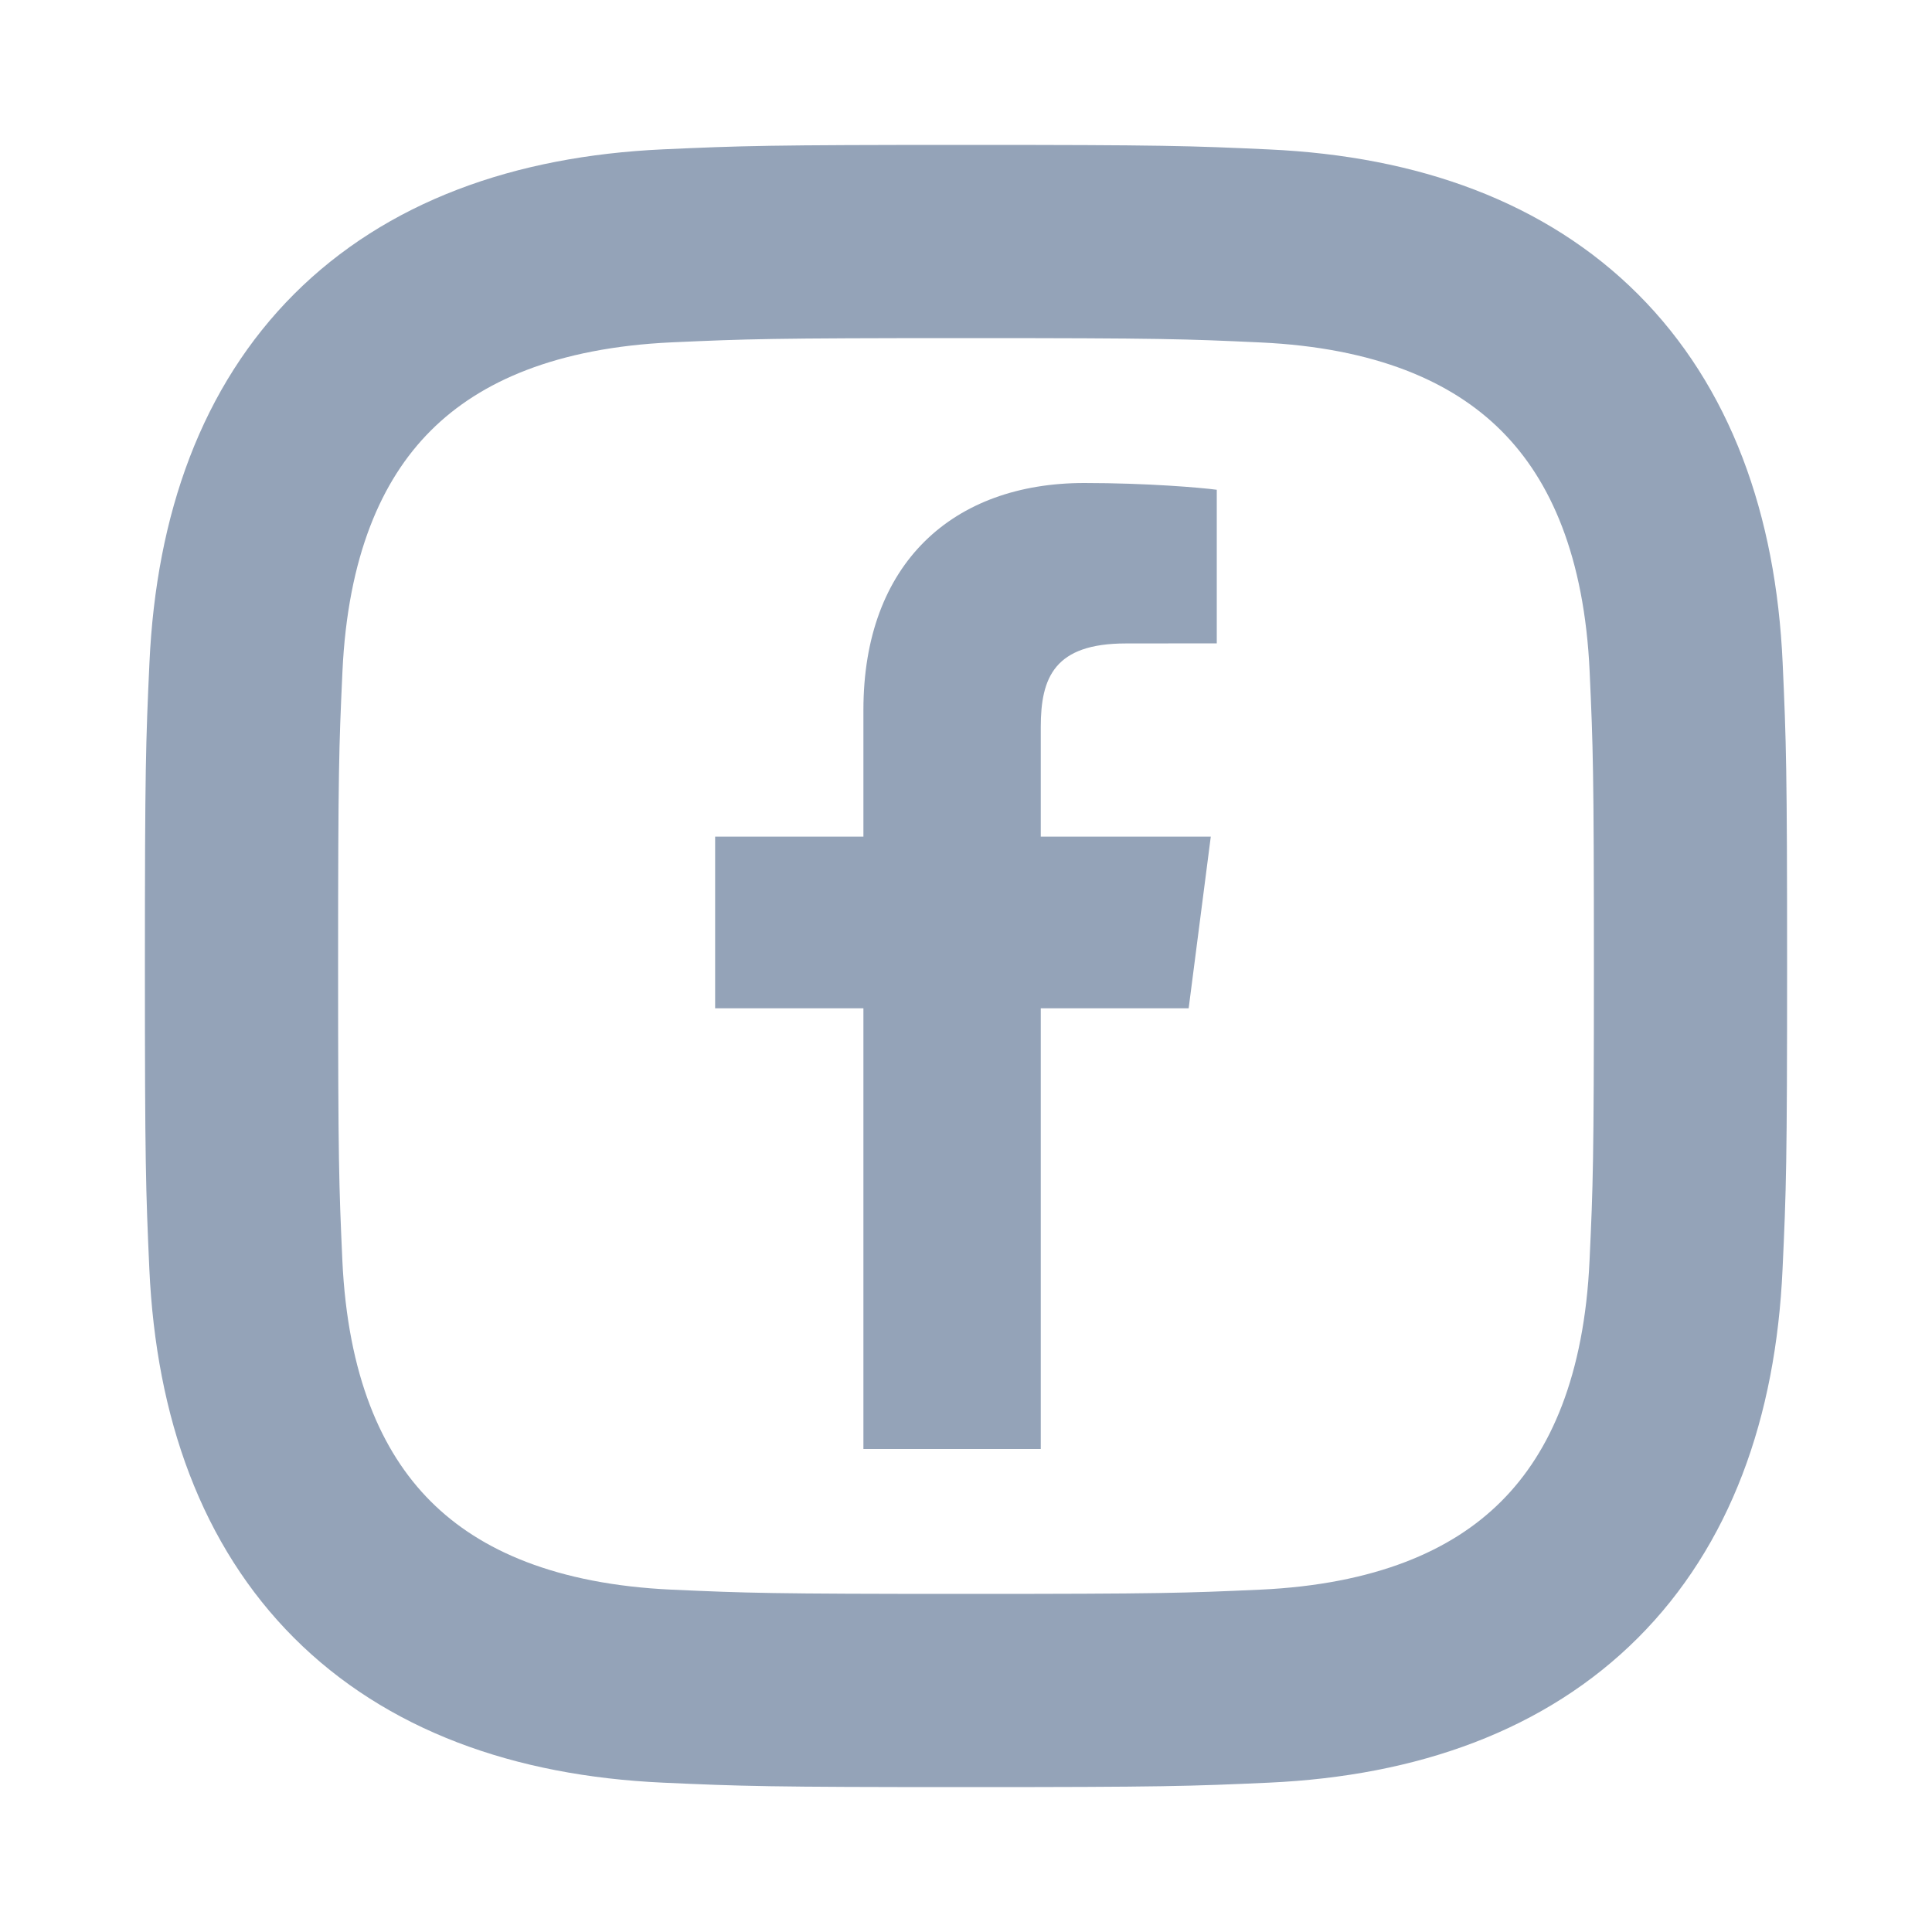 <svg width="20" height="20" viewBox="0 0 20 20" fill="none" xmlns="http://www.w3.org/2000/svg">
<path d="M10.774 15V10.438H12.305L12.534 8.661H10.774V7.526C10.774 7.011 10.917 6.661 11.655 6.661L12.596 6.66V5.07C12.434 5.048 11.875 5 11.225 5C9.867 5 8.938 5.829 8.938 7.35V8.661H7.403V10.438H8.938V15L10.774 15Z" fill="#94A3B8"/>
<path d="M10 2.5C7.963 2.5 7.708 2.509 6.908 2.545C4.184 2.67 2.671 4.181 2.546 6.907C2.509 7.708 2.5 7.963 2.5 10C2.5 12.037 2.509 12.293 2.545 13.092C2.67 15.816 4.181 17.33 6.907 17.455C7.708 17.491 7.963 17.5 10 17.5C12.037 17.5 12.293 17.491 13.092 17.455C15.814 17.33 17.331 15.819 17.454 13.092C17.491 12.293 17.5 12.037 17.5 10C17.5 7.963 17.491 7.708 17.455 6.908C17.332 4.187 15.819 2.671 13.093 2.546C12.293 2.509 12.037 2.5 10 2.5Z" stroke="#94A3B8" stroke-width="2"/>
</svg>
